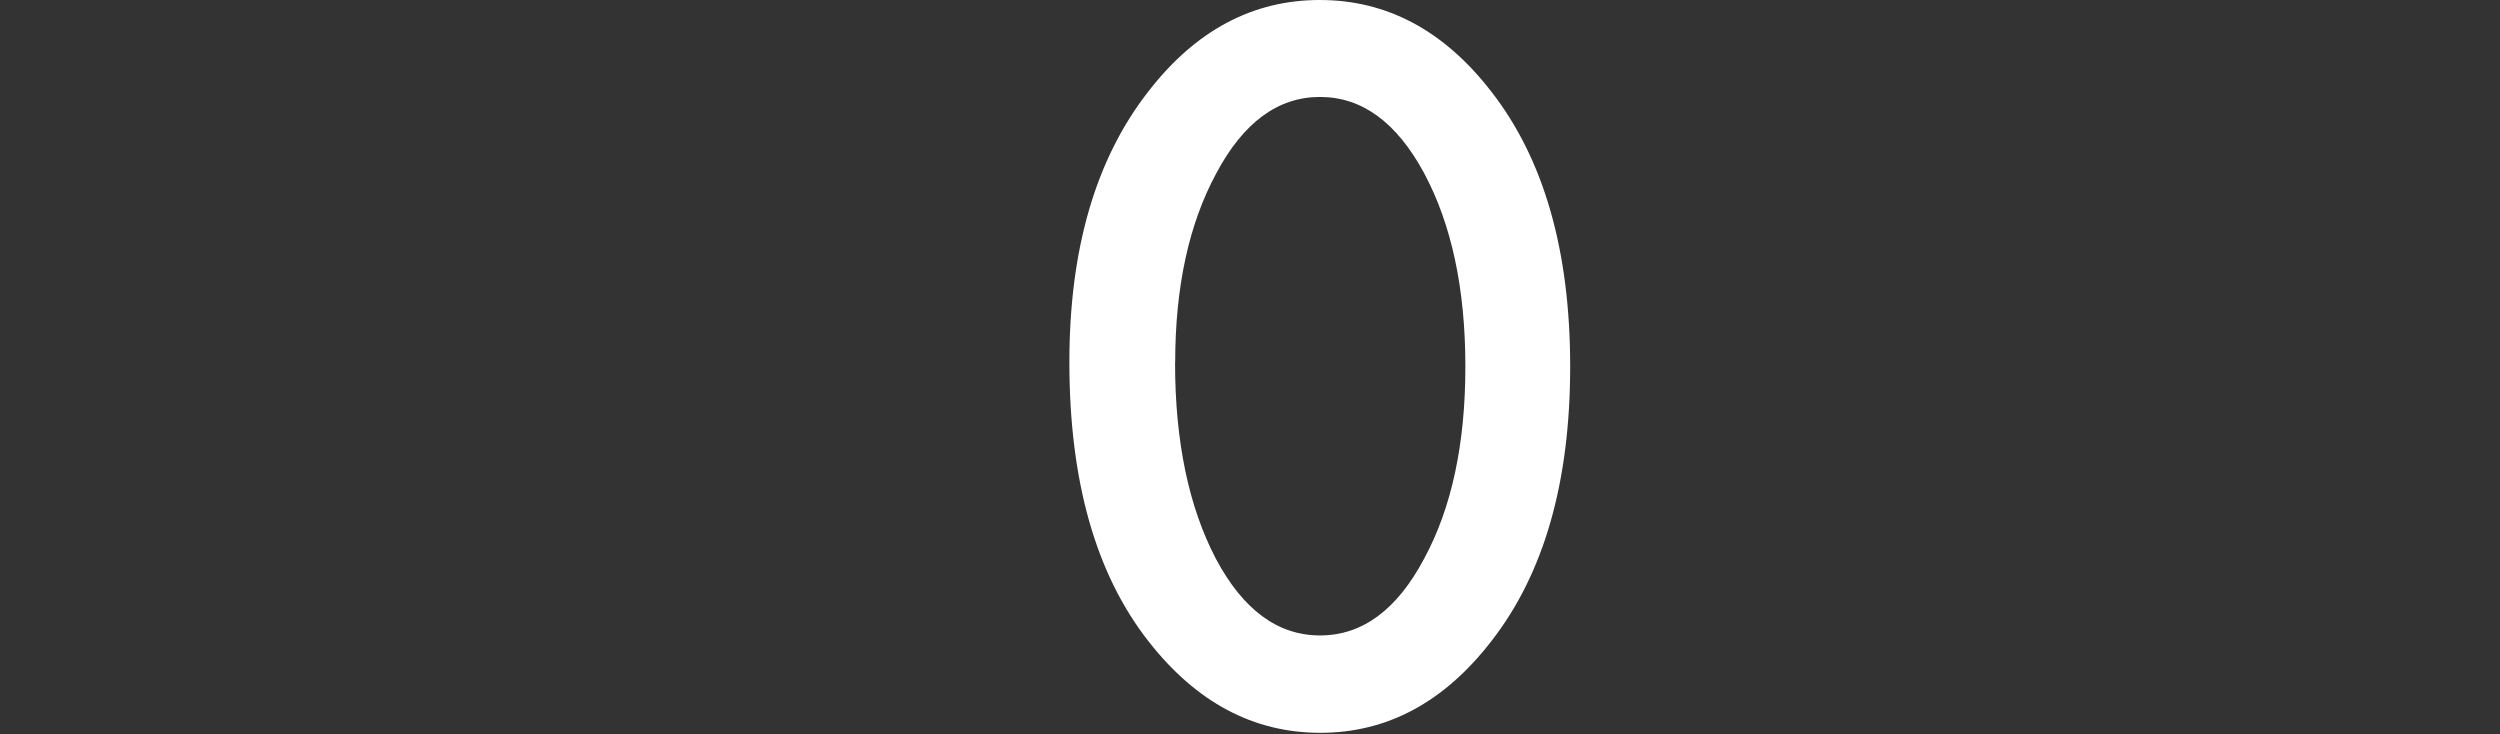 <svg id="图层_1" data-name="图层 1" xmlns="http://www.w3.org/2000/svg" viewBox="0 0 595.65 175"><rect x="0" y="0" width="595.65" height="175" fill="#333333" stroke="none"/><defs><style>.cls-1{fill:#fff;}</style></defs><path class="cls-1" d="M254.79,86.25q0-40.38,18.82-64.46Q290.47,0,314.45,0t40.84,21.79Q374.1,45.87,374.11,87.3t-18.82,65.51q-16.87,21.8-40.74,21.79t-40.9-21.79Q254.78,128.75,254.79,86.25Zm25.18.13q0,28.13,9.72,46.74,9.71,18.27,24.81,18.28t24.81-18.28q9.85-18.18,9.83-45.87t-9.83-46Q329.52,23.1,314.5,23.1T289.8,41.28Q280,59.36,280,86.38Z"/></svg>